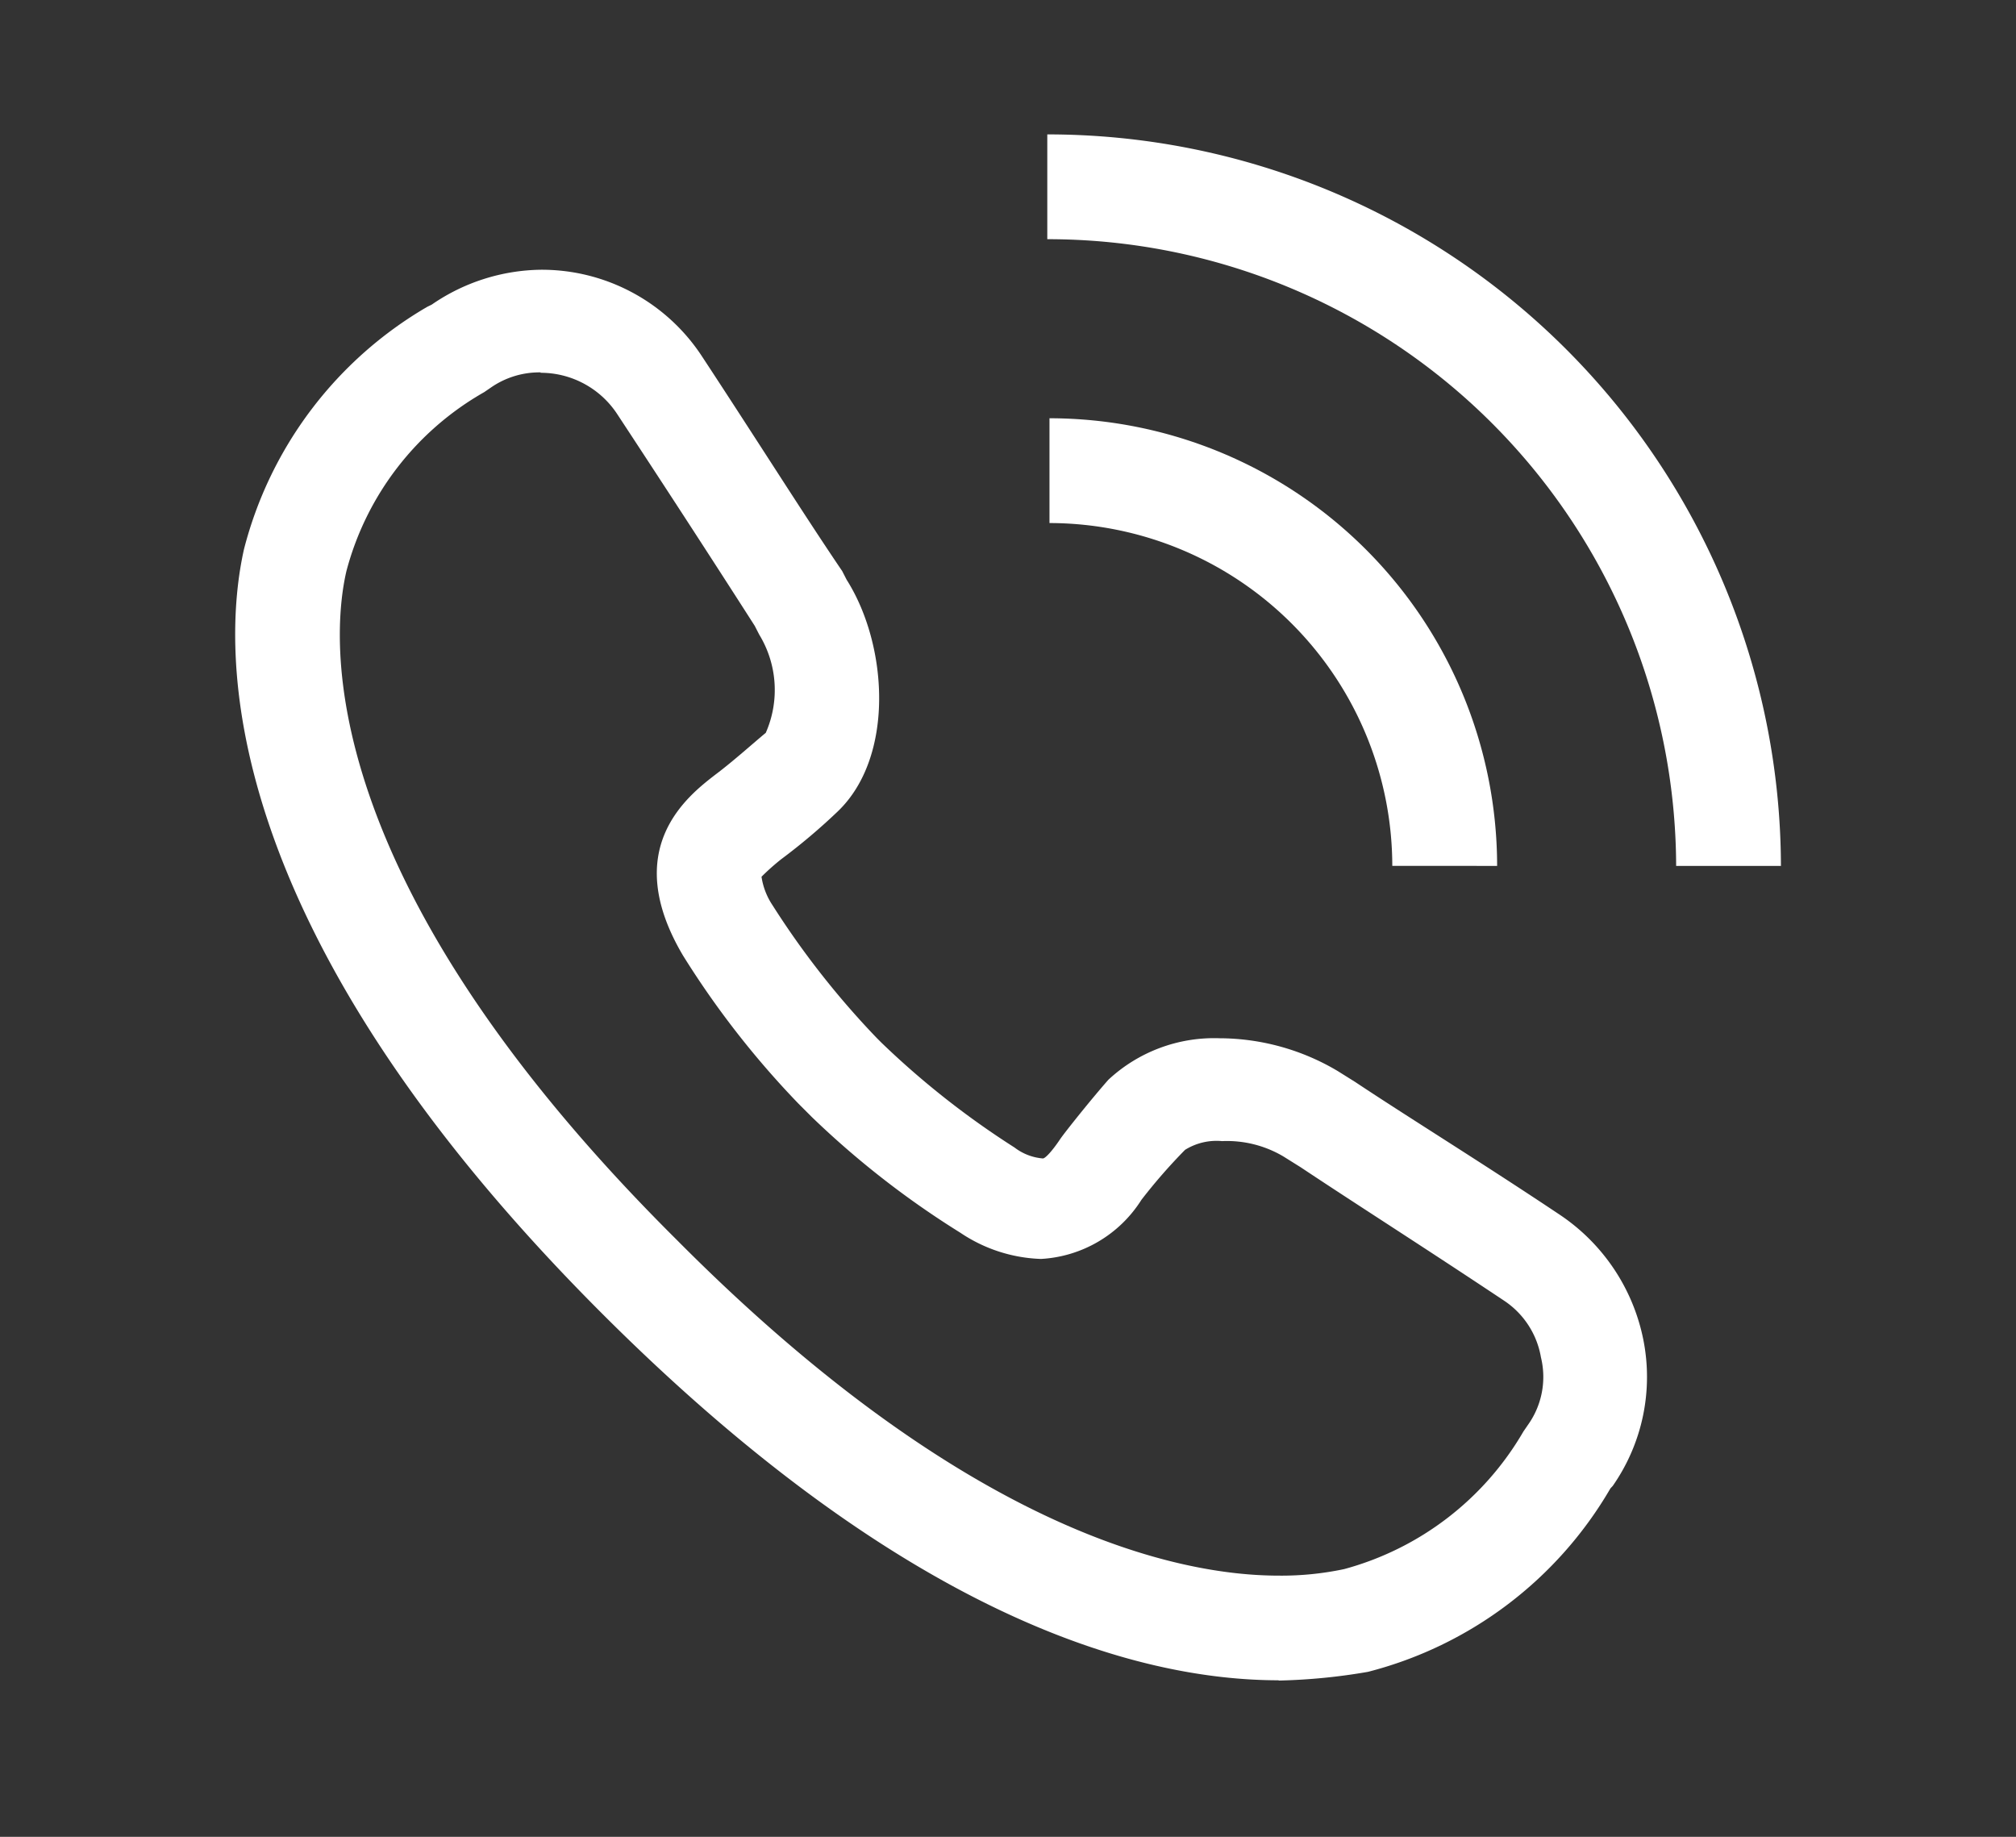 <svg xmlns="http://www.w3.org/2000/svg" xmlns:xlink="http://www.w3.org/1999/xlink" width="45" height="41" viewBox="0 0 45 41">
  <rect x="0" y="0" width="45" height="41" fill="#333333" stroke="none"/>
  <defs>
    <clipPath id="clip-Artboard_3">
      <rect width="45" height="41"/>
    </clipPath>
  </defs>
  <g id="Artboard_3" data-name="Artboard – 3" clip-path="url(#clip-Artboard_3)">
    <rect width="45" height="41" fill="rgba(255,255,255,0)"/>
    <g id="_x31_1_1_" transform="translate(5.246 3)">
      <path id="Path_478" data-name="Path 478" d="M47.292,22.992A10,10,0,0,0,37.3,13v2.339a7.664,7.664,0,0,1,7.652,7.652Z" transform="translate(-19.12 -6.664)" fill="#fff"/>
      <path id="Path_479" data-name="Path 479" d="M53.576,16.328A16.37,16.37,0,0,0,37.2,0V2.339A14.03,14.03,0,0,1,51.237,16.328Z" transform="translate(-19.069 0)" fill="#fff"/>
      <path id="Path_480" data-name="Path 480" d="M23.3,37.685h0c-3.167,0-8.334-1.414-15.109-8.188C-.539,20.769-.291,14.632.2,12.439A8.787,8.787,0,0,1,4.29,7.028l.1-.049A4.384,4.384,0,0,1,6.827,6.2a4.274,4.274,0,0,1,3.607,1.95c1.218,1.852,2.291,3.558,3.119,4.776l.1.195c.926,1.462,1.072,3.948-.195,5.166a13.567,13.567,0,0,1-1.268,1.072,5.132,5.132,0,0,0-.438.39h0a1.558,1.558,0,0,0,.244.633,18.935,18.935,0,0,0,2.333,2.971l.1.1A18.935,18.935,0,0,0,17.4,25.793a1.2,1.2,0,0,0,.633.244c.049,0,.195-.146.39-.438.1-.146.682-.877,1.072-1.319a3.466,3.466,0,0,1,2.485-.926,5.184,5.184,0,0,1,2.632.731l.39.244c1.17.779,2.826,1.8,4.581,2.973a4.393,4.393,0,0,1,1.852,2.778,4.252,4.252,0,0,1-.682,3.266l-.052.056a8.787,8.787,0,0,1-5.41,4.094,13.224,13.224,0,0,1-2,.195ZM6.824,8.491a1.9,1.9,0,0,0-1.116.341l-.146.1a6.5,6.5,0,0,0-3.075,3.993c-.341,1.462-.779,6.823,7.358,14.914,6.482,6.531,11.209,7.51,13.451,7.51a6.753,6.753,0,0,0,1.462-.146,6.627,6.627,0,0,0,4-3.07l.1-.146a1.842,1.842,0,0,0,.292-1.511,1.9,1.9,0,0,0-.828-1.268c-1.755-1.17-3.363-2.193-4.533-2.973l-.39-.244a2.472,2.472,0,0,0-1.365-.341,1.329,1.329,0,0,0-.828.195,12.382,12.382,0,0,0-.974,1.116,2.836,2.836,0,0,1-2.242,1.319,3.419,3.419,0,0,1-1.8-.585,19.928,19.928,0,0,1-3.315-2.583l-.292-.292A19.929,19.929,0,0,1,10,21.508c-1.414-2.388.1-3.558.731-4.045.39-.292.877-.731,1.116-.926a2.376,2.376,0,0,0-.146-2.193l-.1-.195c-.779-1.218-1.852-2.875-3.07-4.727A2.044,2.044,0,0,0,6.819,8.5Z" transform="translate(0 -3.179)" fill="#fff"/>
    </g>
  </g>
</svg>

